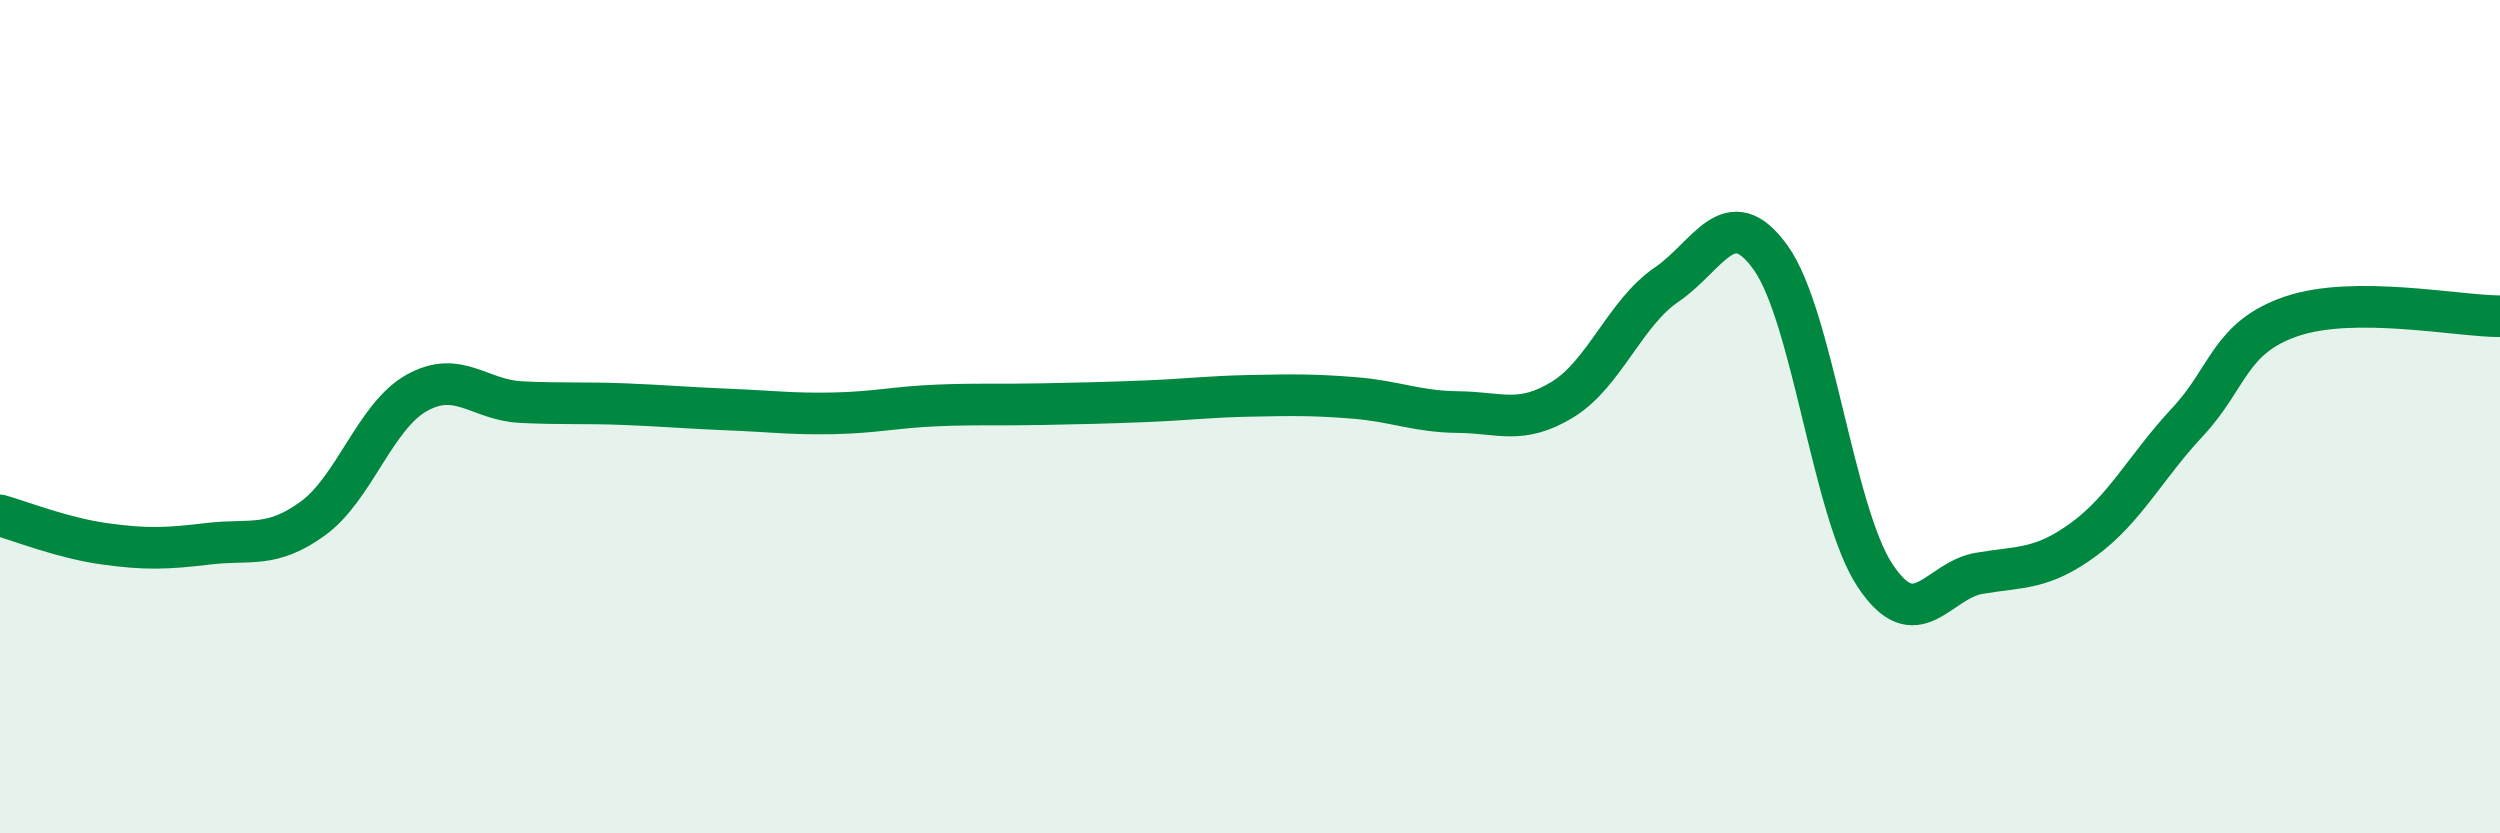 
    <svg width="60" height="20" viewBox="0 0 60 20" xmlns="http://www.w3.org/2000/svg">
      <path
        d="M 0,12.37 C 0.5,12.51 1.5,12.91 2.5,13.05 C 3.5,13.19 4,13.17 5,13.05 C 6,12.93 6.5,13.17 7.5,12.45 C 8.5,11.73 9,9.99 10,9.43 C 11,8.87 11.5,9.6 12.5,9.65 C 13.5,9.7 14,9.66 15,9.7 C 16,9.74 16.5,9.79 17.5,9.83 C 18.5,9.87 19,9.94 20,9.92 C 21,9.9 21.5,9.77 22.5,9.73 C 23.5,9.69 24,9.72 25,9.7 C 26,9.68 26.5,9.67 27.5,9.63 C 28.5,9.59 29,9.52 30,9.5 C 31,9.48 31.5,9.47 32.5,9.55 C 33.5,9.63 34,9.88 35,9.89 C 36,9.9 36.5,10.2 37.5,9.59 C 38.5,8.98 39,7.51 40,6.83 C 41,6.15 41.5,4.79 42.5,6.19 C 43.5,7.59 44,12.3 45,13.81 C 46,15.32 46.5,13.93 47.5,13.76 C 48.5,13.59 49,13.68 50,12.95 C 51,12.22 51.5,11.2 52.5,10.13 C 53.5,9.06 53.5,8.1 55,7.59 C 56.5,7.08 59,7.59 60,7.59L60 20L0 20Z"
        fill="#008740"
        opacity="0.1"
        stroke-linecap="round"
        stroke-linejoin="round"
      />
      <path
        d="M 0,12.37 C 0.5,12.51 1.5,12.91 2.5,13.05 C 3.5,13.19 4,13.17 5,13.05 C 6,12.93 6.5,13.17 7.5,12.45 C 8.5,11.73 9,9.99 10,9.43 C 11,8.87 11.5,9.6 12.5,9.65 C 13.5,9.7 14,9.66 15,9.7 C 16,9.74 16.5,9.79 17.5,9.83 C 18.5,9.87 19,9.94 20,9.92 C 21,9.9 21.5,9.77 22.5,9.73 C 23.5,9.69 24,9.72 25,9.7 C 26,9.68 26.5,9.67 27.5,9.63 C 28.5,9.59 29,9.52 30,9.5 C 31,9.48 31.5,9.47 32.5,9.55 C 33.5,9.63 34,9.88 35,9.89 C 36,9.9 36.5,10.2 37.5,9.59 C 38.5,8.98 39,7.51 40,6.83 C 41,6.15 41.5,4.79 42.5,6.19 C 43.5,7.59 44,12.3 45,13.81 C 46,15.32 46.5,13.93 47.5,13.76 C 48.5,13.59 49,13.68 50,12.95 C 51,12.22 51.5,11.2 52.5,10.13 C 53.5,9.06 53.5,8.1 55,7.59 C 56.5,7.08 59,7.59 60,7.59"
        stroke="#008740"
        stroke-width="1"
        fill="none"
        stroke-linecap="round"
        stroke-linejoin="round"
      />
    </svg>
  